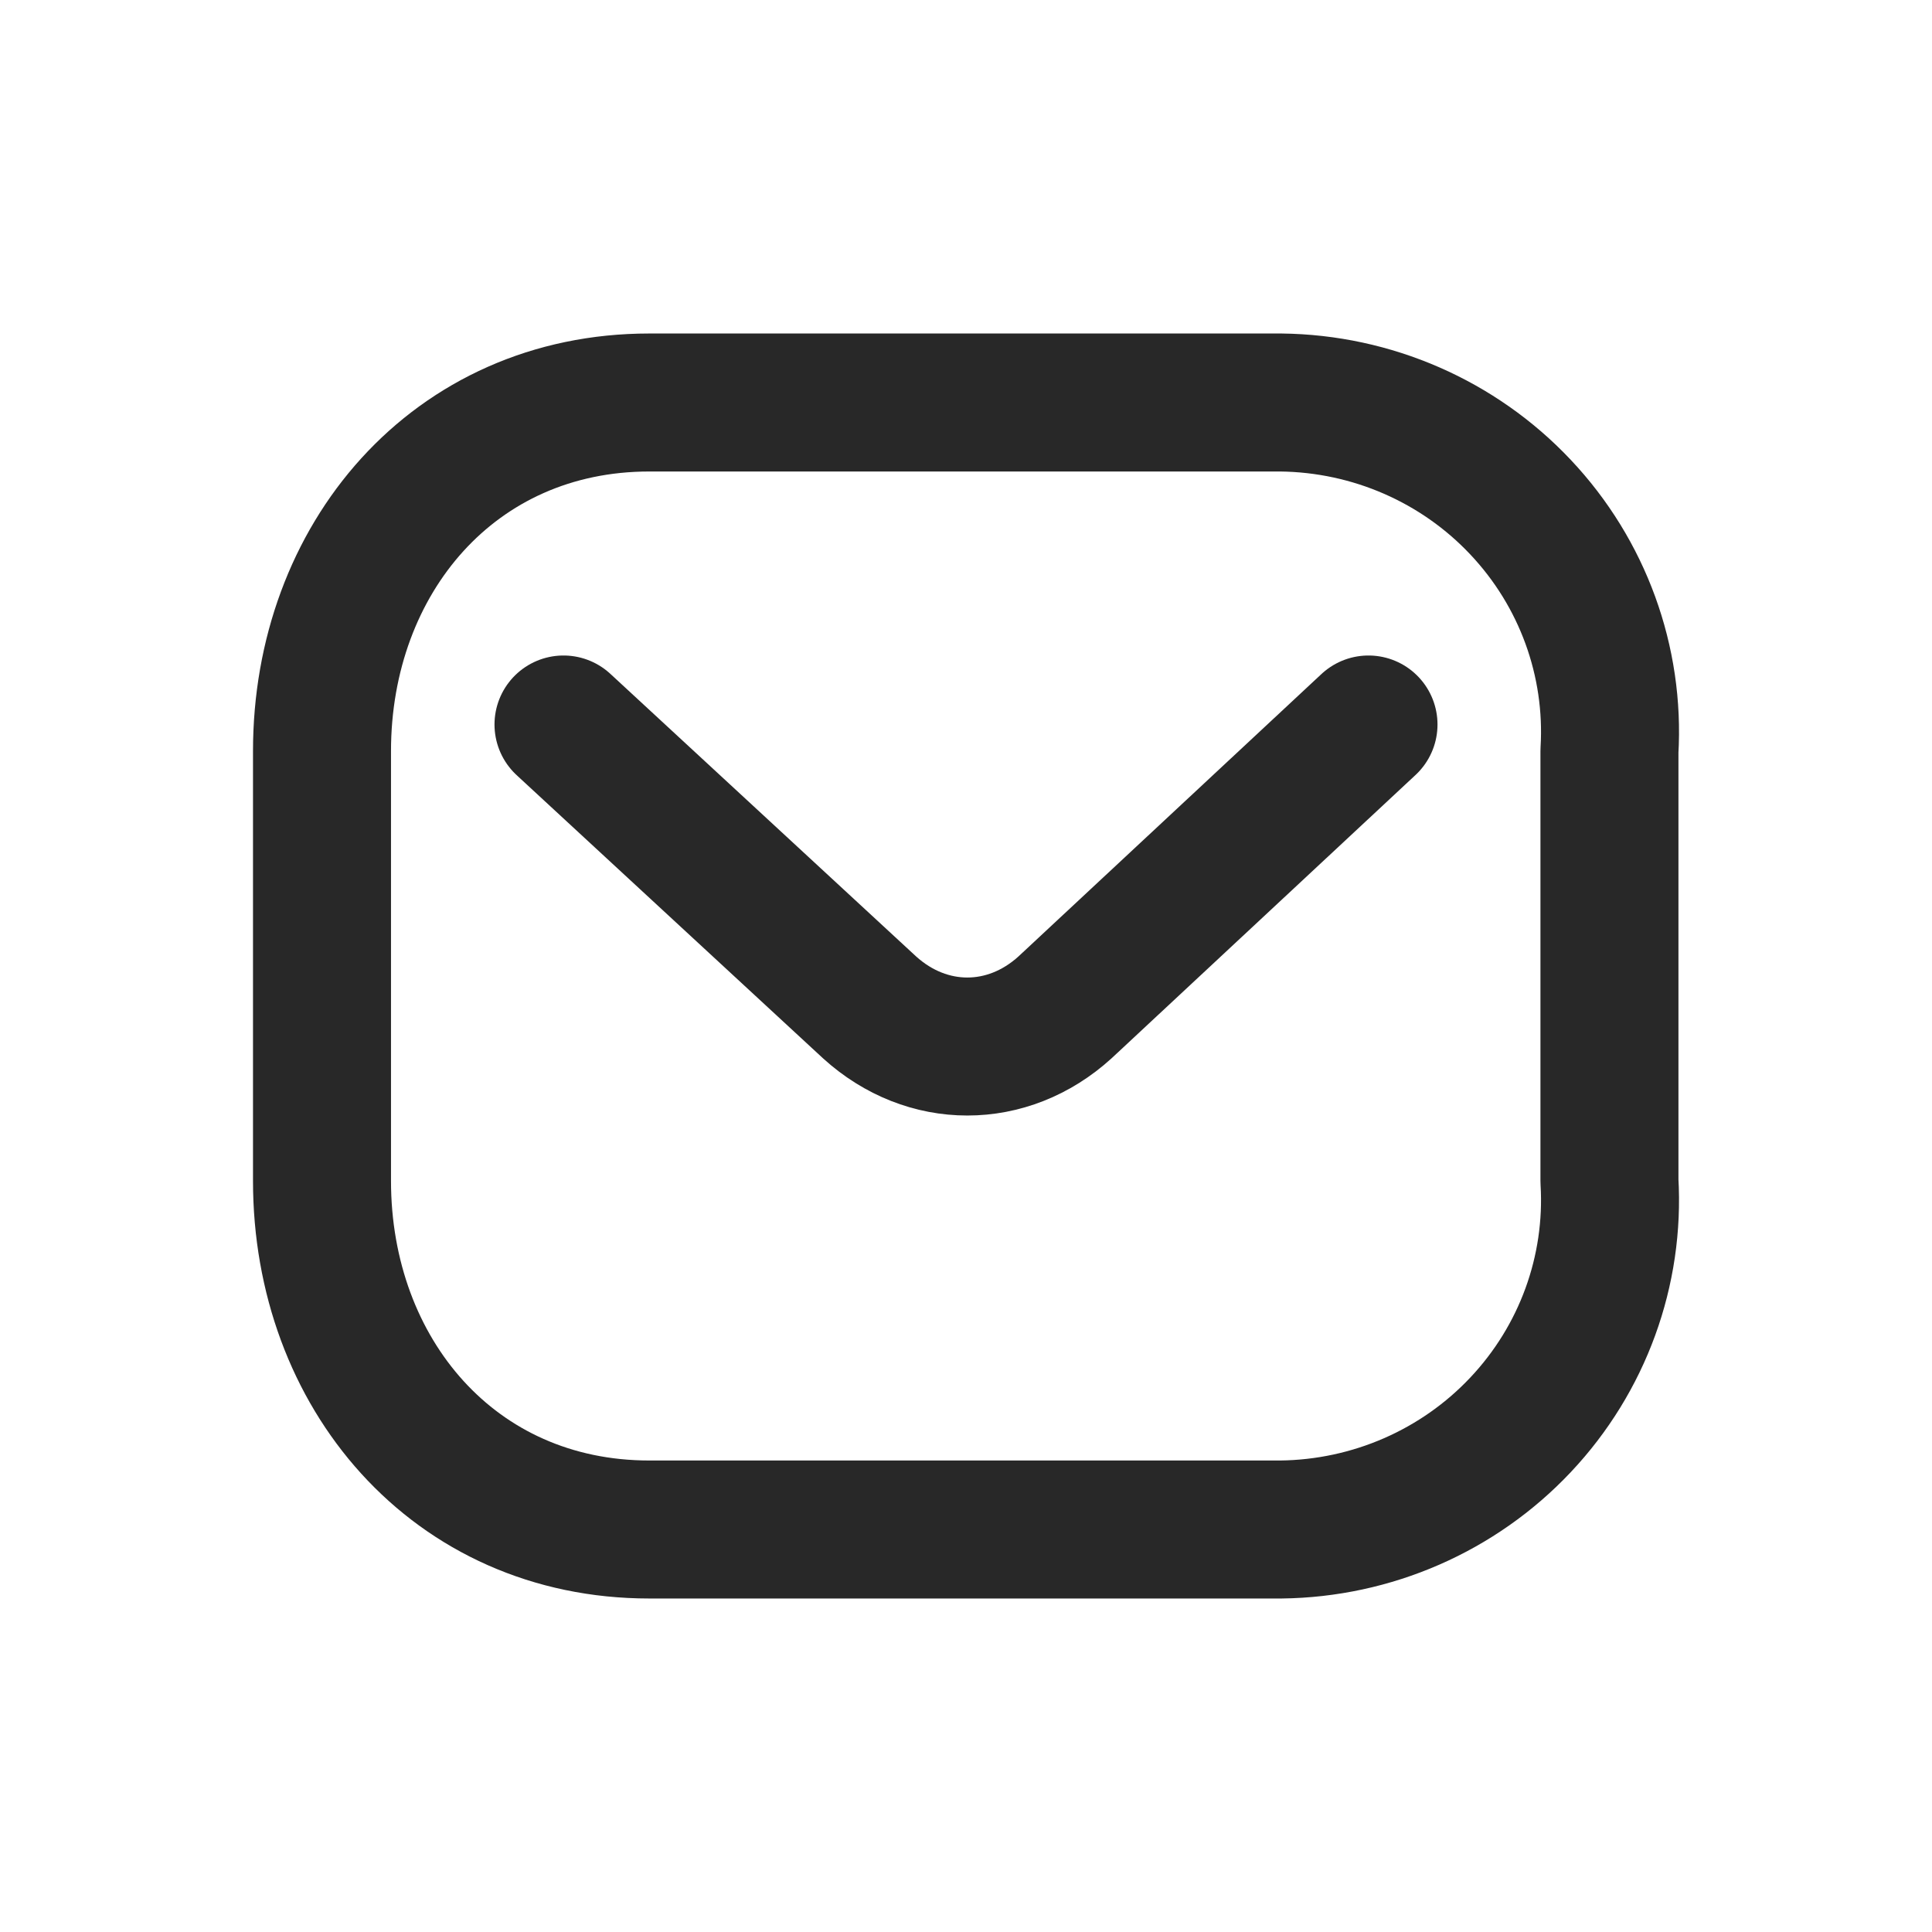 <svg width="21" height="21" viewBox="0 0 21 21" fill="none" xmlns="http://www.w3.org/2000/svg">
<path d="M14.875 7.875L11.576 10.95C10.952 11.517 10.077 11.517 9.452 10.95L6.125 7.875" stroke="#282828" stroke-width="1.5" stroke-linecap="round" stroke-linejoin="round"/>
<path fill-rule="evenodd" clip-rule="evenodd" d="M7.058 4.375H13.922C14.912 4.386 15.854 4.797 16.528 5.513C17.203 6.229 17.552 7.187 17.494 8.164V12.836C17.552 13.813 17.203 14.771 16.528 15.487C15.854 16.203 14.912 16.614 13.922 16.625H7.058C4.933 16.625 3.5 14.925 3.5 12.836V8.164C3.5 6.075 4.933 4.375 7.058 4.375Z" stroke="#282828" stroke-width="1.5" stroke-linecap="round" stroke-linejoin="round"/>
</svg>
